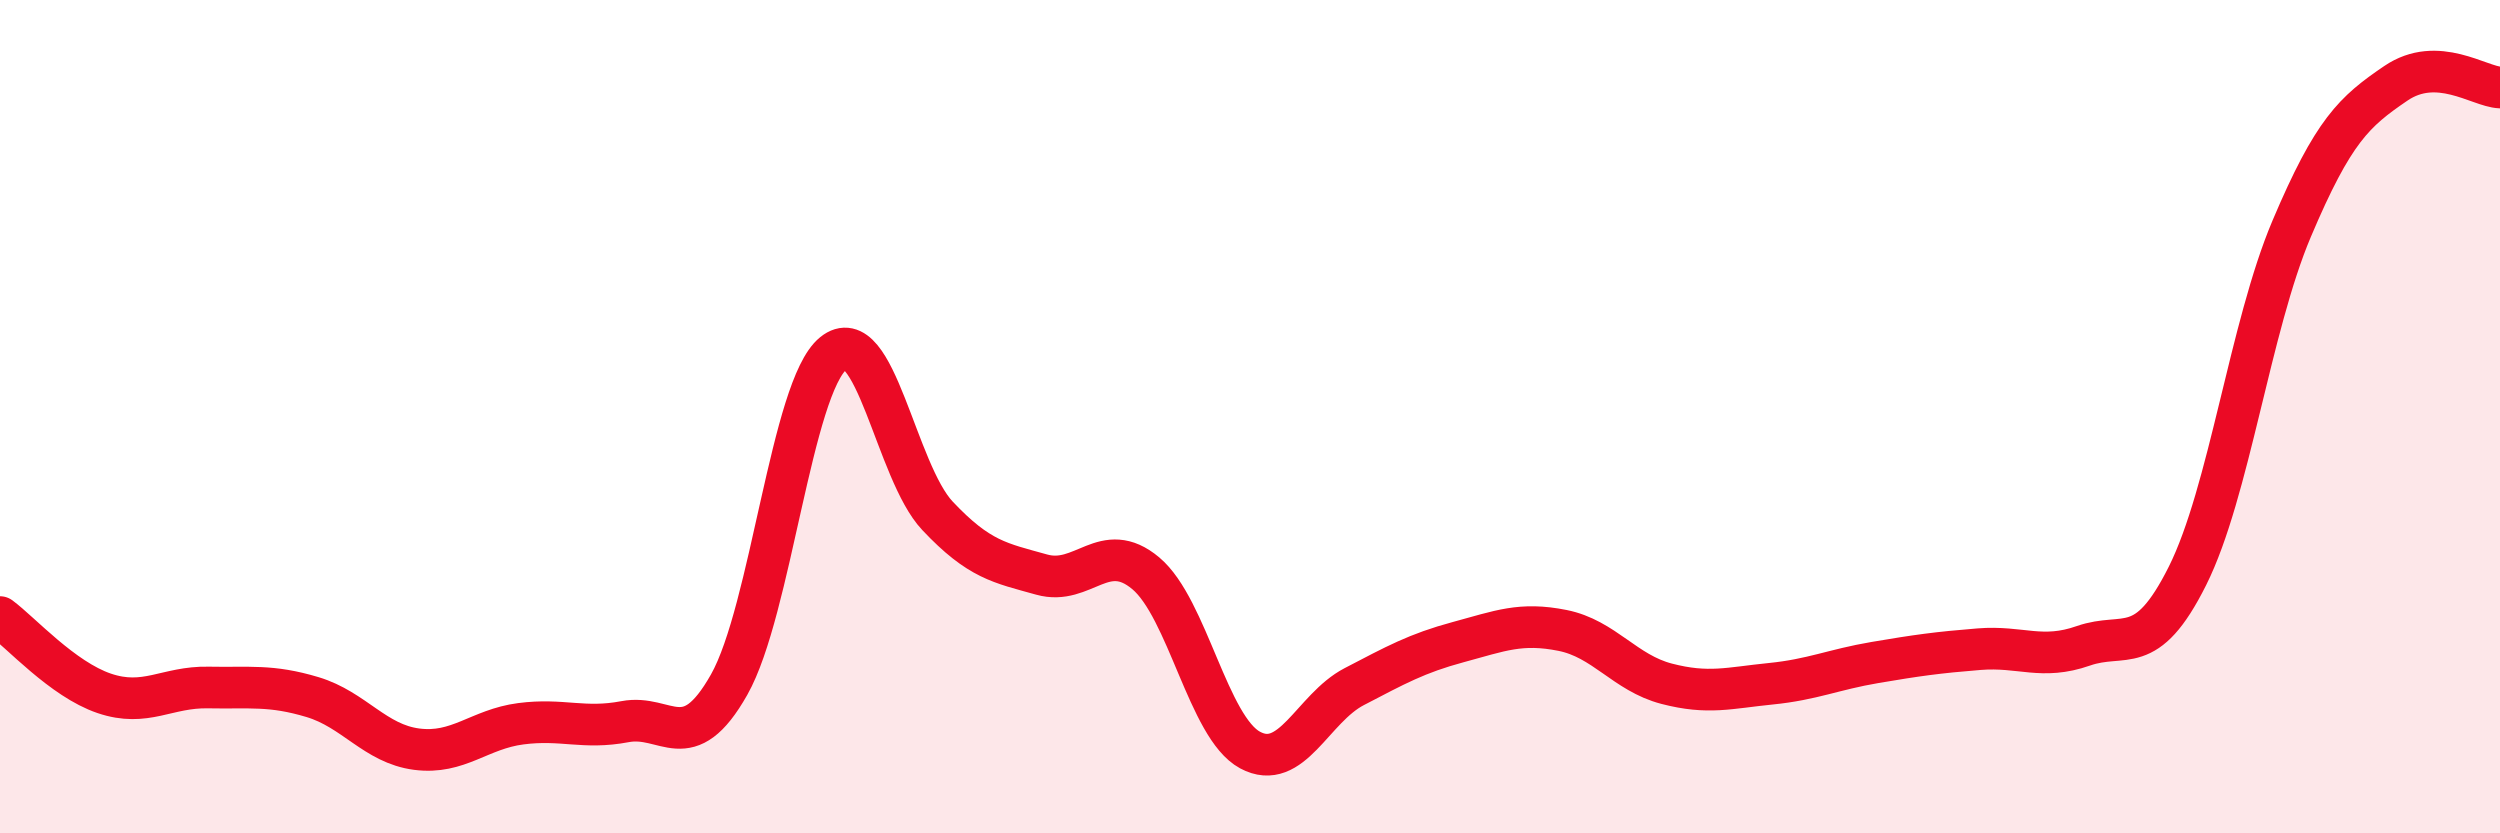 
    <svg width="60" height="20" viewBox="0 0 60 20" xmlns="http://www.w3.org/2000/svg">
      <path
        d="M 0,14.81 C 0.5,15.18 1.5,16.3 2.5,16.64 C 3.5,16.98 4,16.48 5,16.5 C 6,16.52 6.5,16.43 7.5,16.73 C 8.5,17.03 9,17.85 10,17.98 C 11,18.11 11.5,17.5 12.5,17.37 C 13.5,17.24 14,17.51 15,17.32 C 16,17.13 16.5,18.2 17.5,16.43 C 18.5,14.66 19,9.29 20,8.48 C 21,7.67 21.5,11.32 22.5,12.38 C 23.5,13.44 24,13.51 25,13.79 C 26,14.07 26.5,12.92 27.5,13.76 C 28.5,14.6 29,17.46 30,18 C 31,18.54 31.5,17 32.5,16.48 C 33.5,15.96 34,15.68 35,15.41 C 36,15.14 36.5,14.93 37.5,15.13 C 38.5,15.33 39,16.15 40,16.41 C 41,16.67 41.5,16.51 42.5,16.41 C 43.5,16.31 44,16.07 45,15.9 C 46,15.73 46.5,15.66 47.5,15.58 C 48.5,15.5 49,15.85 50,15.5 C 51,15.15 51.5,15.82 52.5,13.82 C 53.5,11.82 54,7.85 55,5.49 C 56,3.13 56.5,2.68 57.5,2 C 58.5,1.32 59.5,2.08 60,2.1L60 20L0 20Z"
        fill="#EB0A25"
        opacity="0.1"
        stroke-linecap="round"
        stroke-linejoin="round"
      />
      <path
        d="M 0,14.81 C 0.5,15.18 1.5,16.3 2.5,16.64 C 3.5,16.98 4,16.48 5,16.5 C 6,16.52 6.5,16.43 7.5,16.73 C 8.5,17.03 9,17.85 10,17.98 C 11,18.11 11.5,17.5 12.5,17.37 C 13.5,17.24 14,17.51 15,17.32 C 16,17.13 16.5,18.2 17.5,16.43 C 18.5,14.66 19,9.29 20,8.48 C 21,7.67 21.5,11.32 22.5,12.38 C 23.5,13.44 24,13.51 25,13.79 C 26,14.07 26.5,12.92 27.5,13.76 C 28.5,14.6 29,17.46 30,18 C 31,18.54 31.5,17 32.5,16.48 C 33.5,15.96 34,15.68 35,15.41 C 36,15.14 36.5,14.93 37.5,15.13 C 38.5,15.33 39,16.15 40,16.41 C 41,16.67 41.5,16.51 42.5,16.41 C 43.5,16.31 44,16.07 45,15.9 C 46,15.73 46.5,15.66 47.5,15.58 C 48.5,15.5 49,15.85 50,15.5 C 51,15.15 51.5,15.82 52.5,13.82 C 53.5,11.82 54,7.85 55,5.49 C 56,3.13 56.5,2.68 57.5,2 C 58.5,1.32 59.5,2.08 60,2.1"
        stroke="#EB0A25"
        stroke-width="1"
        fill="none"
        stroke-linecap="round"
        stroke-linejoin="round"
      />
    </svg>
  